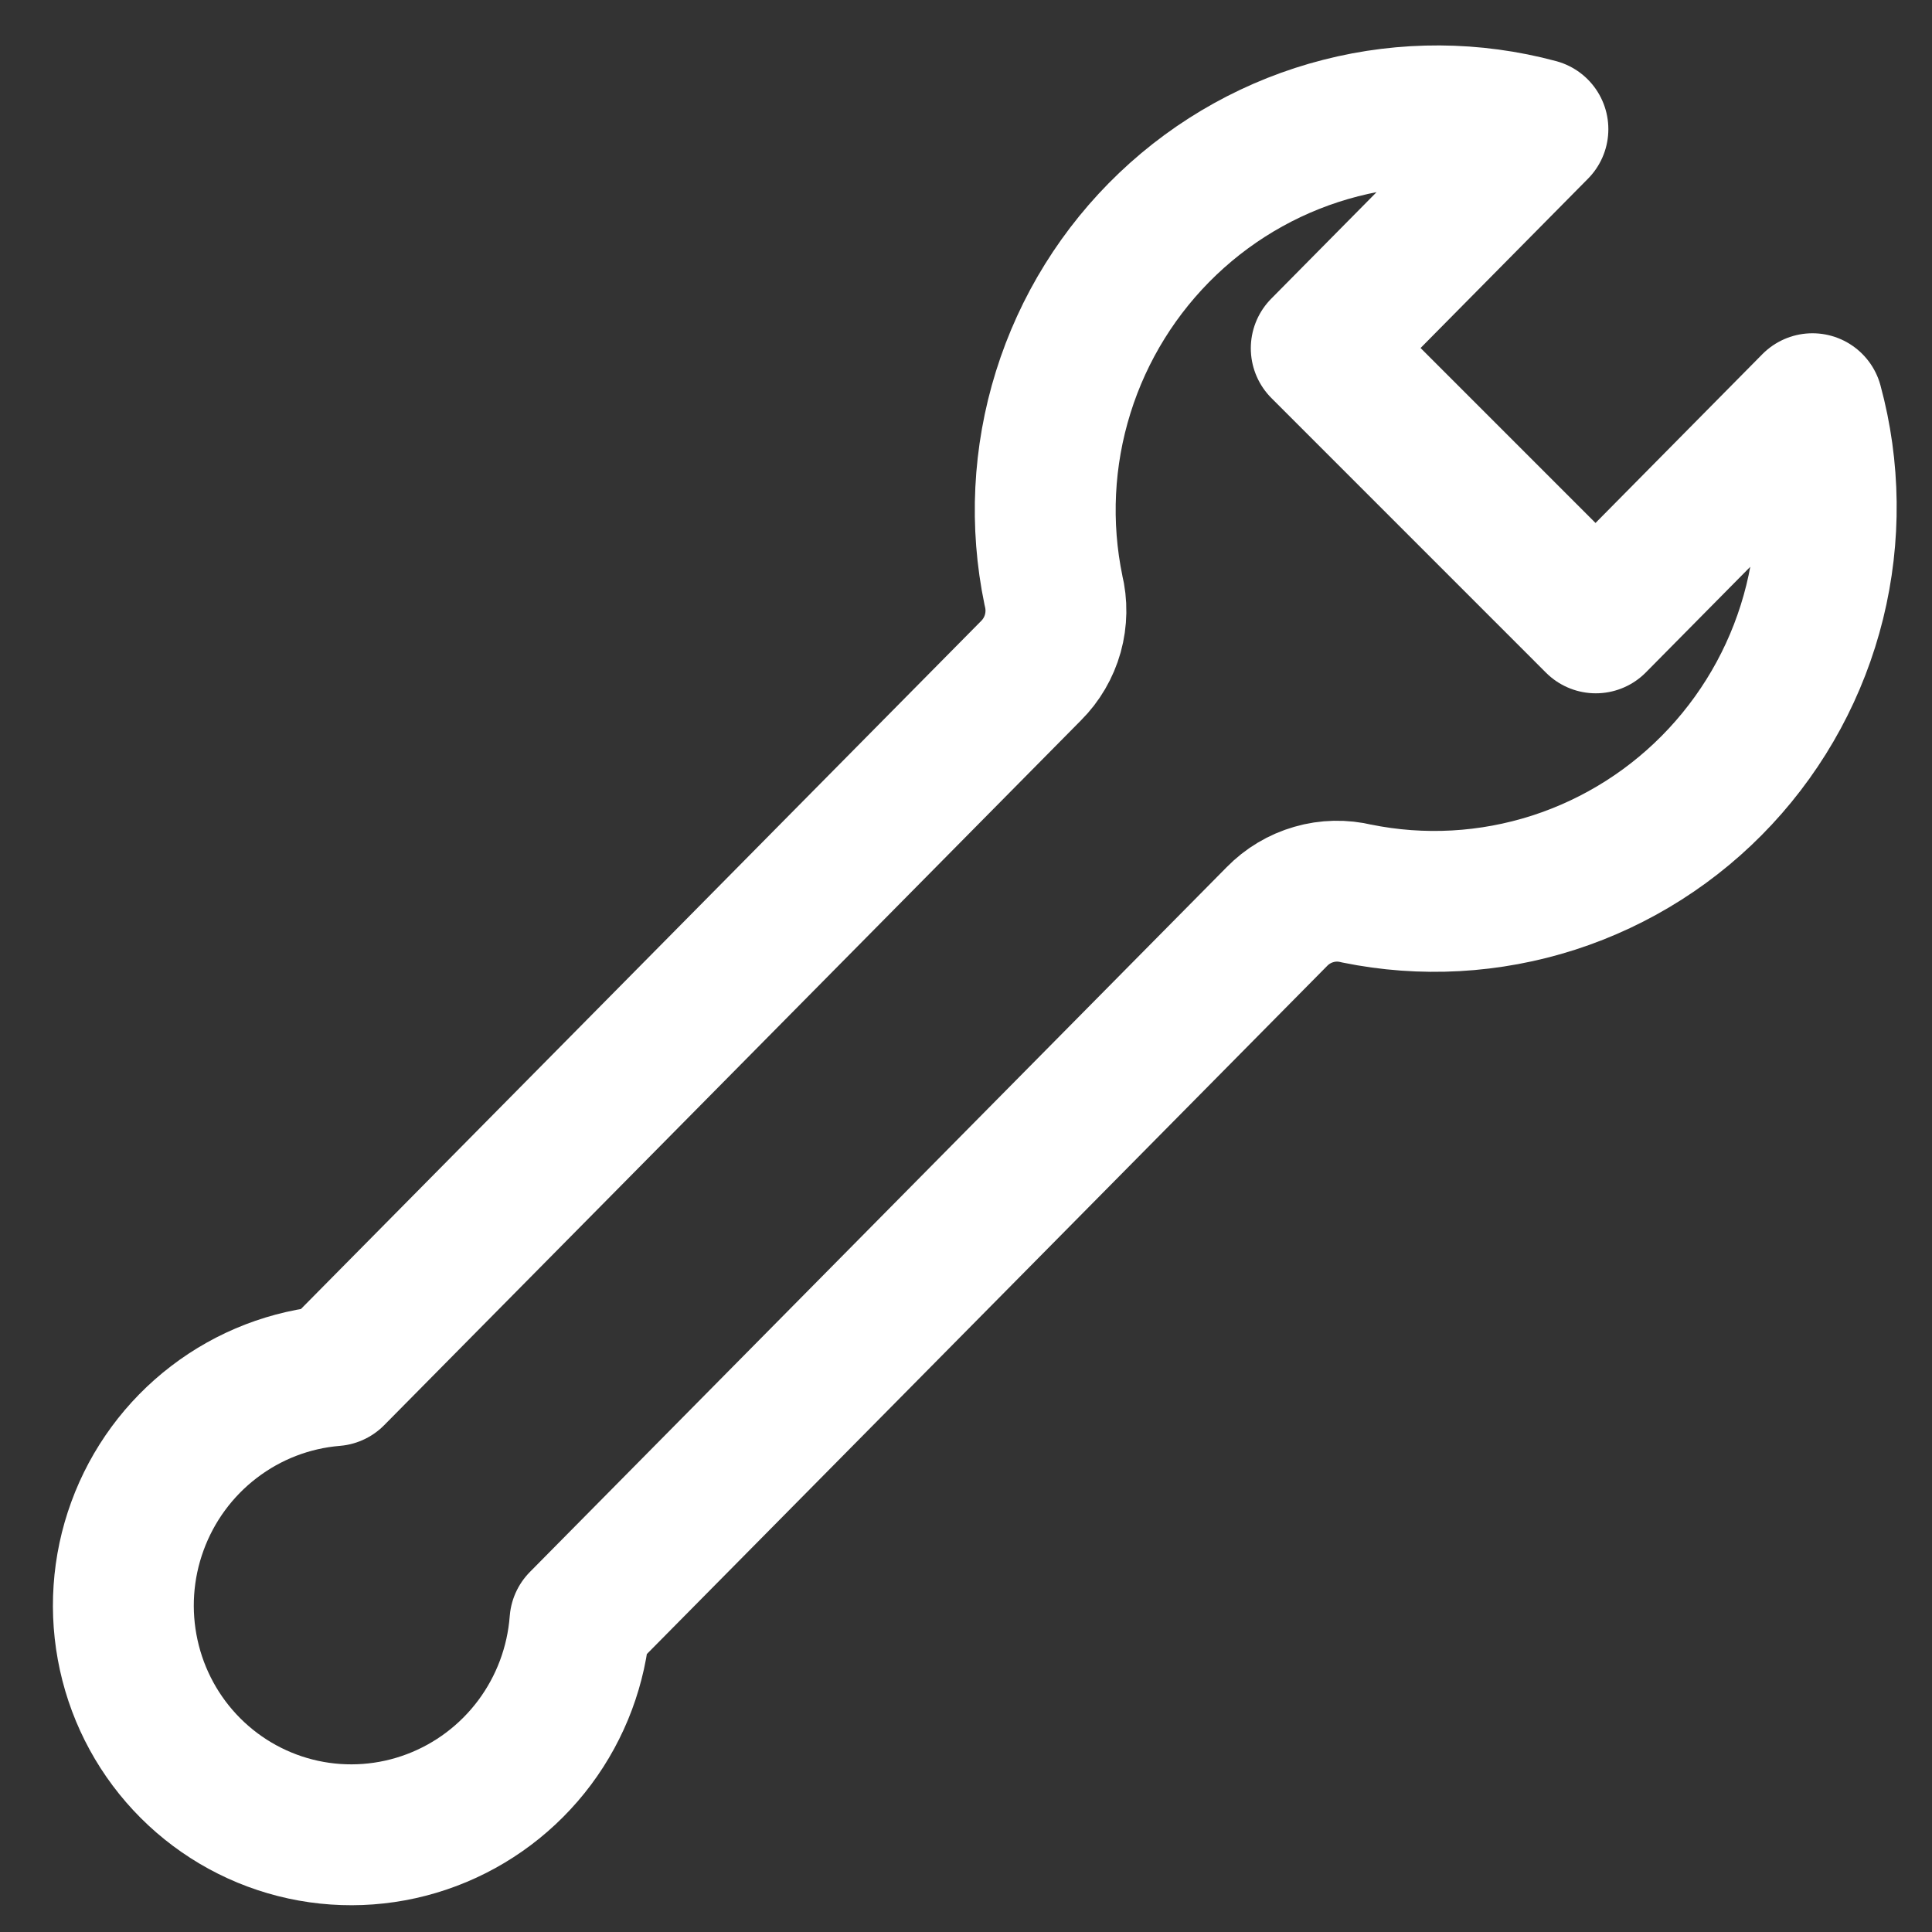 <svg width="48" height="48" viewBox="0 0 48 48" fill="none" xmlns="http://www.w3.org/2000/svg">
<rect x="0" y="0" width="48" height="48" fill="#333333" stroke="none"/>
<g clip-path="url(#clip0_14138_14747)">
<path d="M33.707 22.2C35.332 22.532 37.017 22.438 38.599 21.929C40.181 21.419 41.608 20.511 42.743 19.29C43.879 18.069 44.686 16.577 45.086 14.956C45.486 13.335 45.467 11.639 45.03 10.03L39.647 15.475L32.826 8.653L38.209 3.209C36.607 2.778 34.92 2.769 33.311 3.181C31.701 3.592 30.222 4.412 29.015 5.561C27.808 6.711 26.912 8.151 26.415 9.745C25.917 11.339 25.834 13.033 26.173 14.666C26.26 15.018 26.254 15.388 26.157 15.738C26.059 16.088 25.873 16.407 25.616 16.663L8.3 34.178C7.217 34.267 6.182 34.666 5.316 35.329C4.45 35.991 3.79 36.888 3.415 37.915C3.039 38.941 2.964 40.053 3.198 41.119C3.431 42.185 3.964 43.16 4.733 43.929C5.502 44.698 6.475 45.229 7.536 45.458C8.597 45.687 9.703 45.605 10.721 45.221C11.739 44.838 12.628 44.169 13.282 43.294C13.935 42.42 14.326 41.376 14.409 40.286L31.725 22.771C31.978 22.512 32.294 22.323 32.642 22.223C32.989 22.122 33.356 22.115 33.707 22.2Z" stroke="white" stroke-width="3.5" stroke-linecap="round" stroke-linejoin="round"/>
</g>
<defs>
<clipPath id="clip0_14138_14747">
<rect width="48" height="48" fill="white"/>
</clipPath>
</defs>
</svg>
